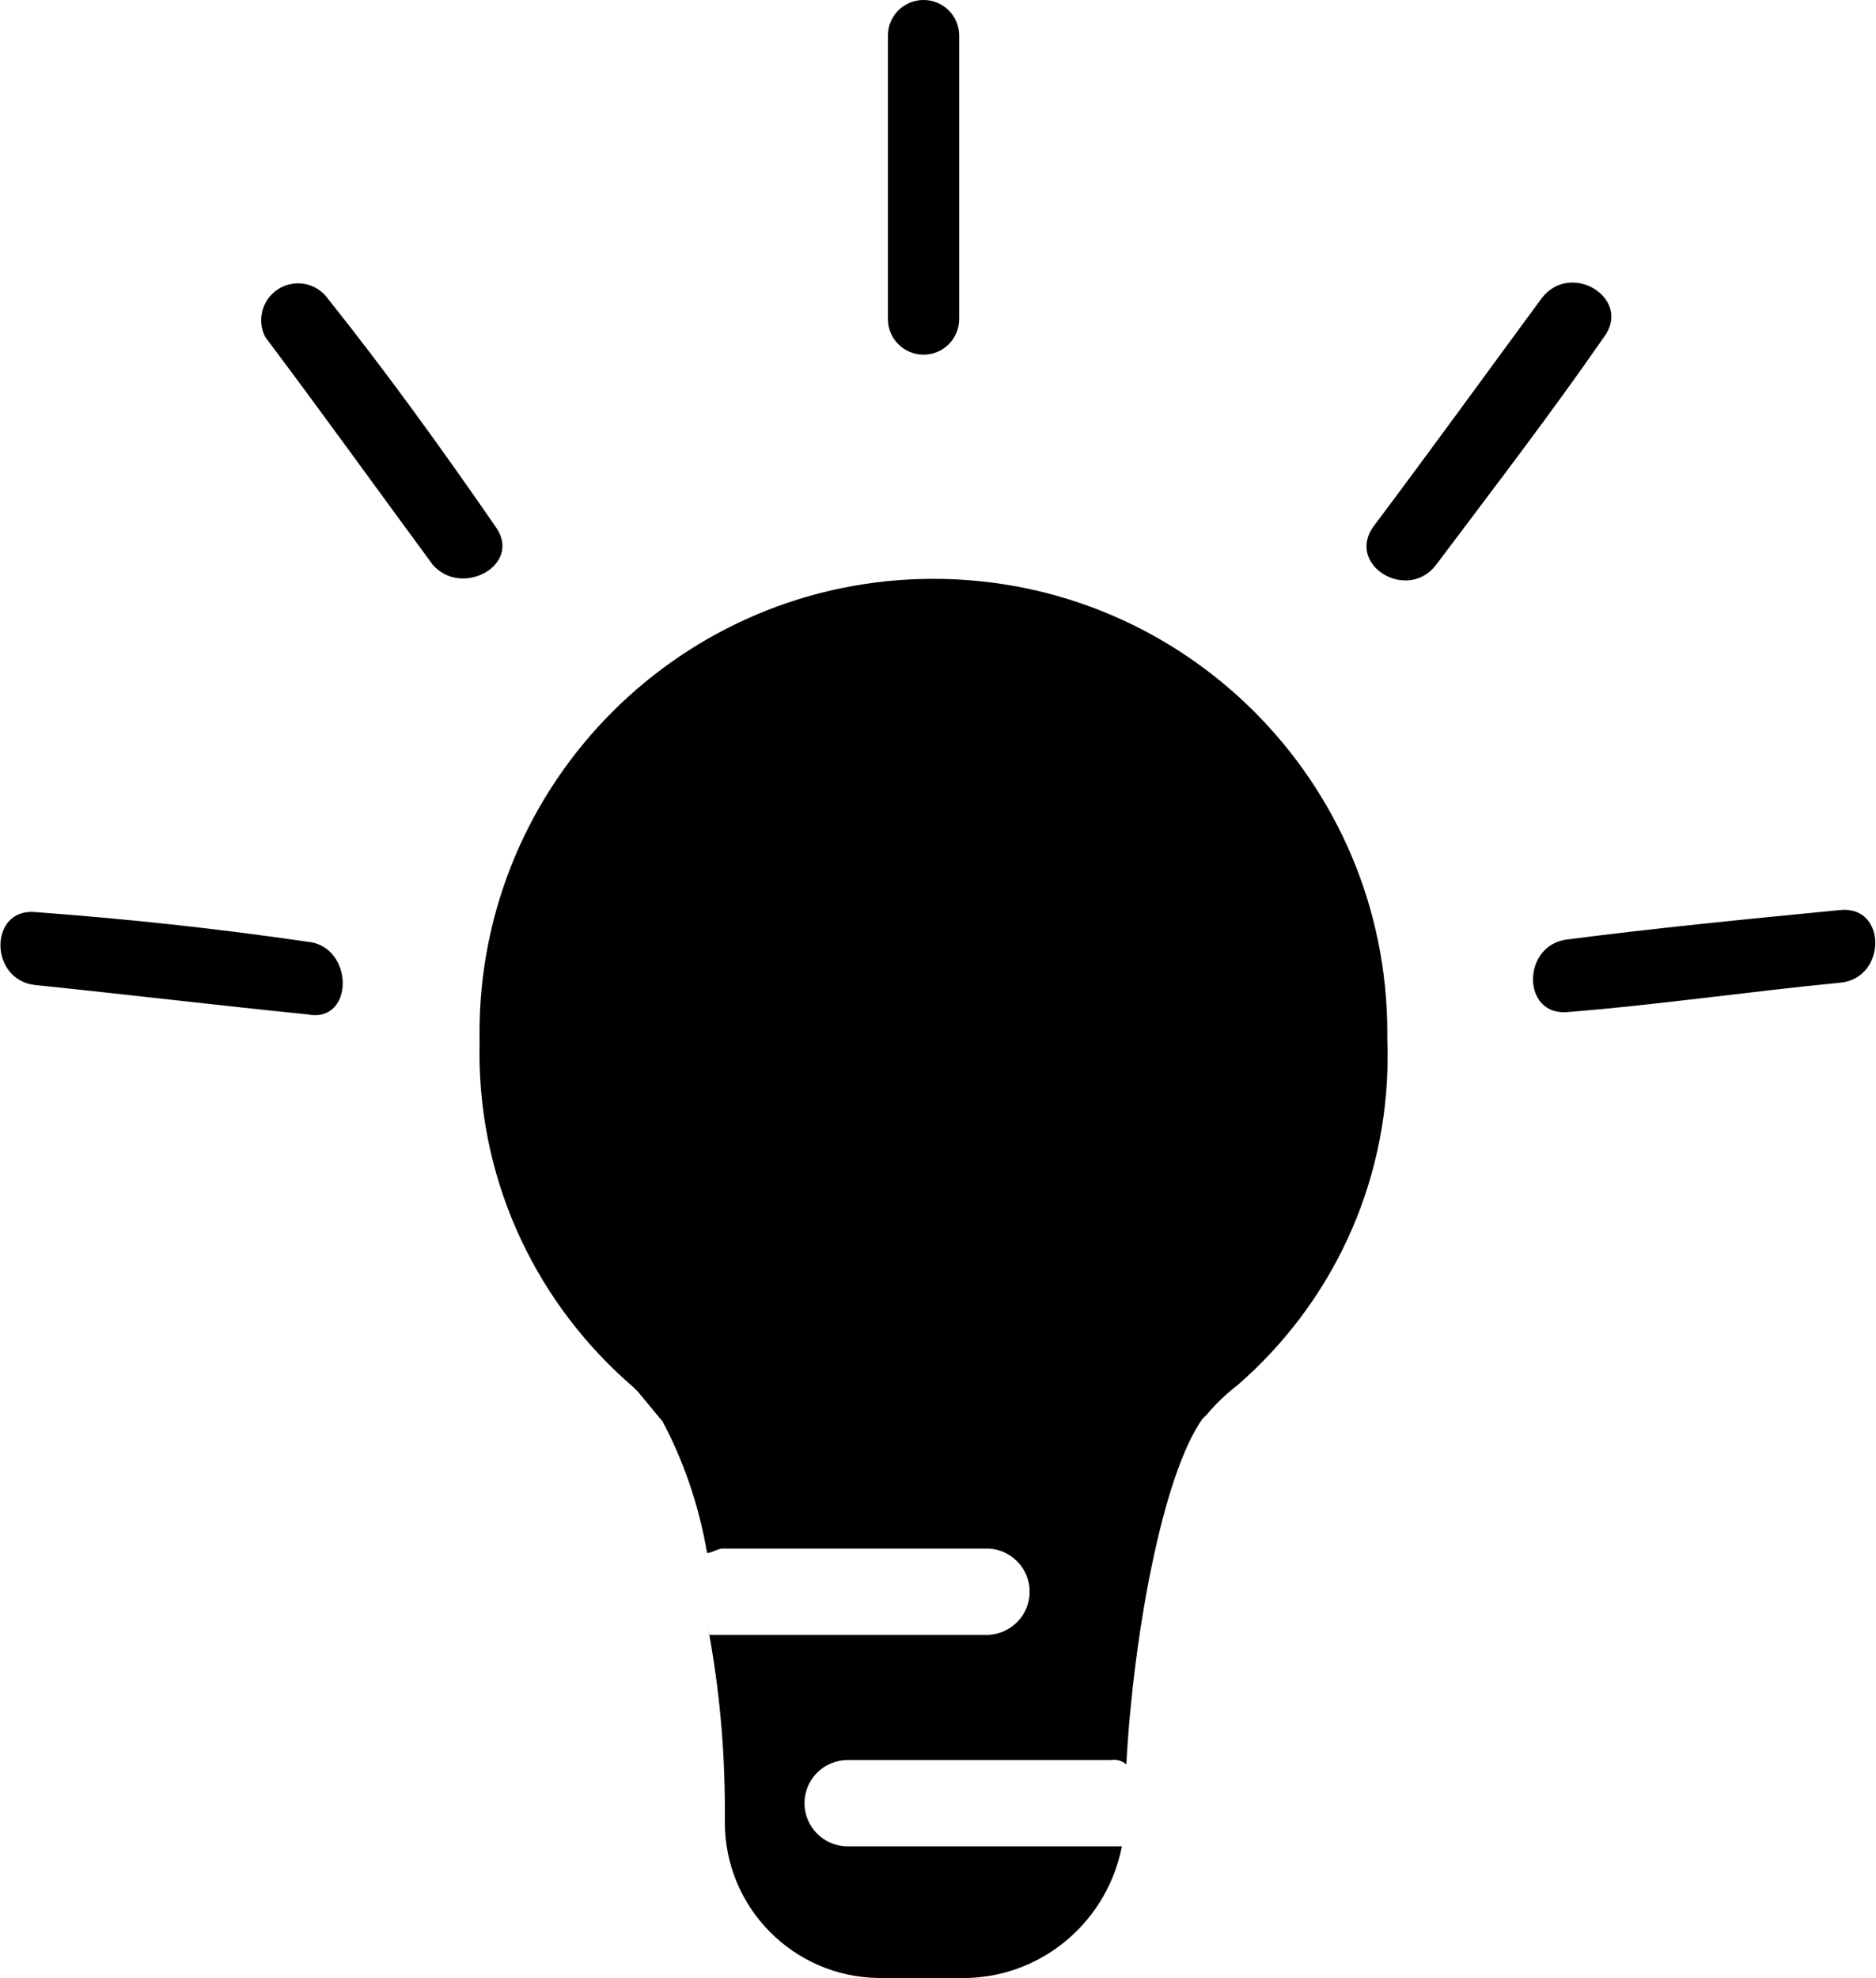 <!-- Generated by IcoMoon.io -->
<svg version="1.1" xmlns="http://www.w3.org/2000/svg" width="971" height="1024" viewBox="0 0 971 1024">
<title></title>
<g id="icomoon-ignore">
</g>
<path fill="#000" d="M952.497 471.040c-47.316 4.59-95.868 9.357-140.888 15.183-24.188 2.472-24.188 40.077 0 37.606 45.021-3.531 93.572-10.593 140.888-15.183 24.188-2.295 24.188-40.077 0-37.606zM797.837 154.536c-27.719 37.641-56.673 77.647-86.687 117.636-15.007 20.003 17.302 39.989 32.309 20.003 30.014-39.954 58.968-77.647 86.687-117.636 15.007-20.003-17.302-40.007-32.309-20.003zM718.036 537.953l-0.002 0.181c0.018-1.194 0.027-2.39 0.027-3.589 0-129.752-105.185-234.937-234.937-234.937s-234.937 105.185-234.937 234.937c0 1.633 0.017 3.262 0.046 4.644l0.006-0.296c-0.052 2.004-0.078 4.015-0.078 6.032 0 69.13 30.786 131.071 79.697 173.111l2.295 2.295 12.712 15.36-0.597-1.217c11.232 20.923 19.289 43.805 23.725 69.366 2.295 0 5.65-2.295 8.121-2.295l137.401 0.001c11.912 0.489 21.419 10.3 21.419 22.332s-9.507 21.843-21.463 22.334h-144.419l-0.486-3.132c5.653 30.292 8.609 61.533 8.609 93.464 0 0.519-0.001 1.037-0.002 1.475v4.555c-0.002 0.231-0.003 0.462-0.003 0.694 0 44.164 35.538 80.028 79.628 80.555l46.397-0.004c39.477-1.342 72.031-29.969 79.485-68.145h-141.948c-12.335 0-22.334-9.999-22.334-22.334s9.999-22.334 22.334-22.334l136.241 0.008c0.529-0.091 1.074-0.138 1.629-0.138 2.451 0 4.687 0.92 6.373 2.425 3.531-65.854 18.538-149.363 39.371-178.847l2.295-2.295 0.125-0.151c4.694-5.54 9.959-10.581 15.942-15.209l0.268-0.229c47.329-41.279 77.236-102.028 77.236-169.762 0-3.115-0.063-6.214-0.174-8.856zM496.463 19.262l-0.001 0.040c0.013-0.281 0.019-0.563 0.019-0.847 0-10.199-8.268-18.467-18.467-18.467s-18.467 8.268-18.467 18.467c0 0.284 0.006 0.566 0.018 0.807v145.867c0 10.189 8.26 18.45 18.45 18.45s18.45-8.26 18.45-18.45v-145.867zM256.177 272.172c-27.542-39.989-56.497-79.996-86.51-117.636l-0.038-0.054c-3.465-4.742-9.068-7.823-15.391-7.823-10.521 0-19.050 8.529-19.050 19.050 0 3.228 0.803 6.269 2.17 8.83 30.014 39.954 58.792 79.996 86.51 117.636 15.007 17.638 47.316 0 32.309-20.003zM159.25 487.459c-48.552-7.062-93.572-11.829-140.888-15.36-24.188-2.295-24.188 35.31 0 37.782 45.021 4.59 93.572 10.417 140.888 15.183 24.188 4.767 24.188-35.31 0-37.606z"></path>
</svg>
